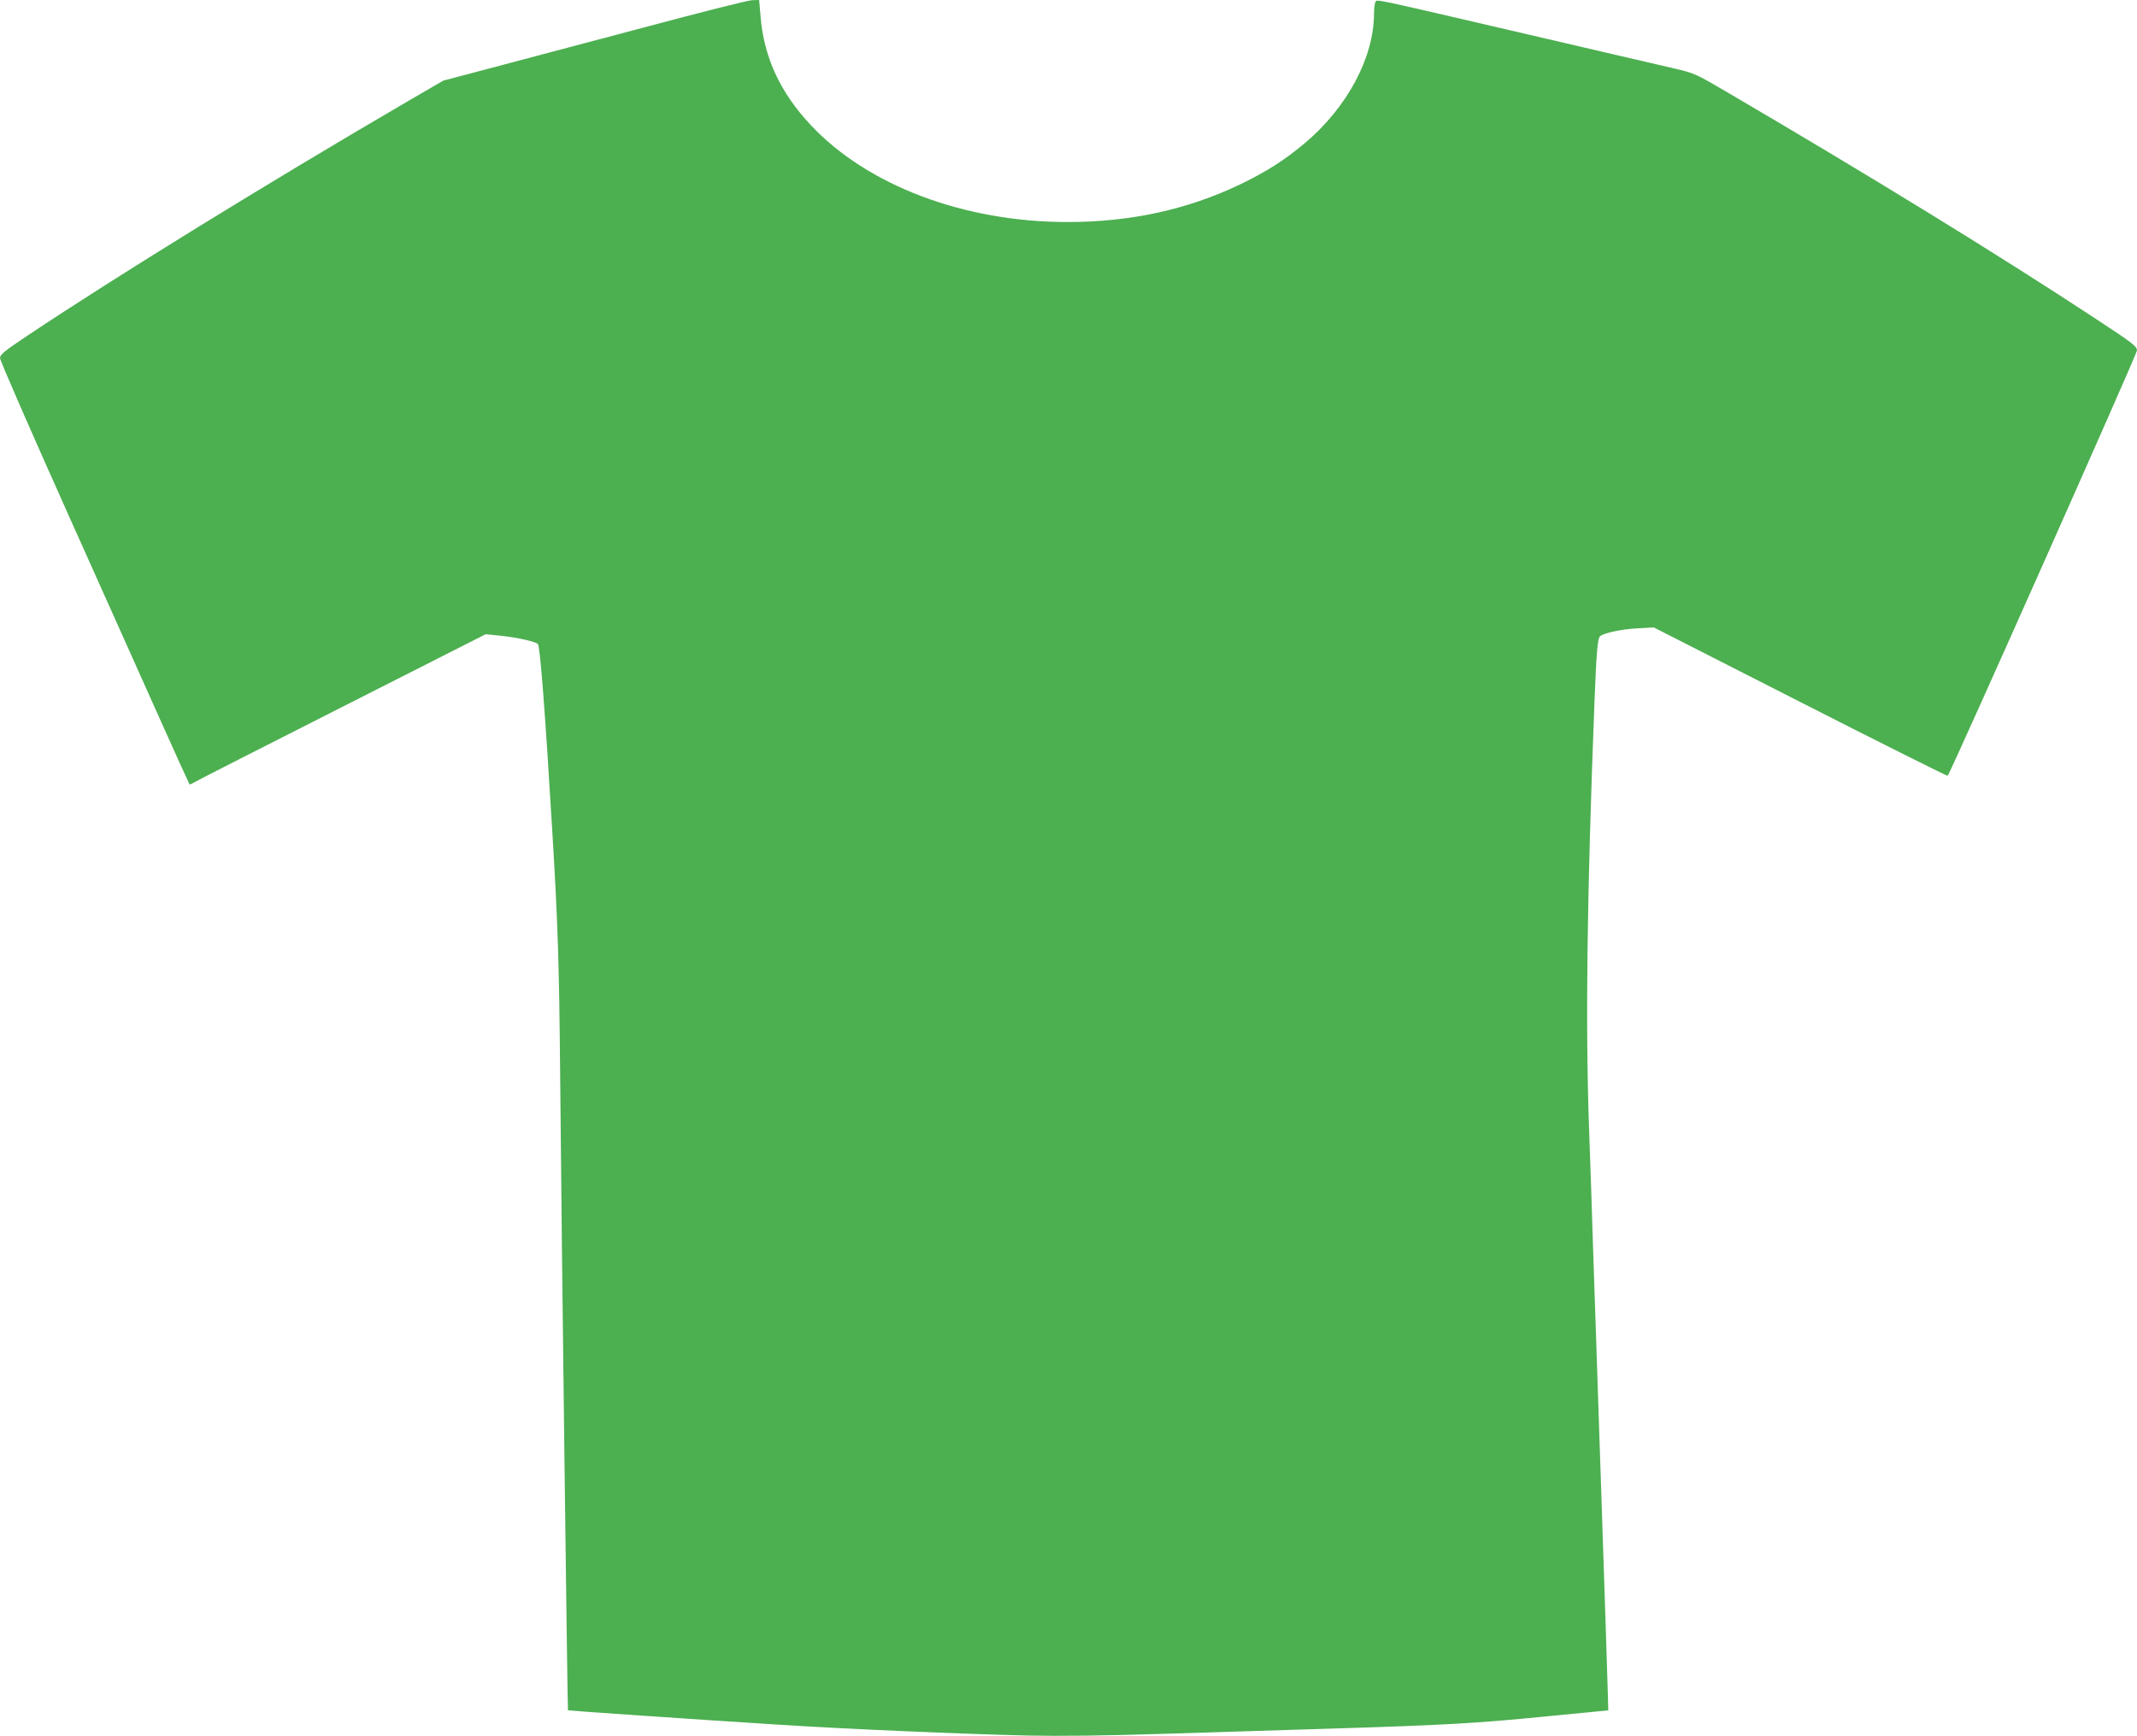 <?xml version="1.0" standalone="no"?>
<!DOCTYPE svg PUBLIC "-//W3C//DTD SVG 20010904//EN"
 "http://www.w3.org/TR/2001/REC-SVG-20010904/DTD/svg10.dtd">
<svg version="1.0" xmlns="http://www.w3.org/2000/svg"
 width="1280pt" height="1040pt" viewBox="0 0 1280 1040"
 preserveAspectRatio="xMidYMid meet">
<g transform="translate(0,1040) scale(0.1,-0.1)"
fill="#4caf50" stroke="none">
<path d="M3855 10235 c-335 -89 -743 -197 -905 -240 l-295 -78 -215 -125
c-843 -492 -1746 -1049 -2278 -1404 -136 -91 -162 -112 -162 -133 0 -14 185
-438 411 -942 226 -505 481 -1073 566 -1263 85 -189 156 -346 158 -348 2 -2
14 3 27 11 12 8 411 211 885 451 l862 437 98 -10 c92 -10 200 -34 215 -49 13
-14 43 -401 87 -1137 32 -530 40 -773 46 -1425 9 -1065 44 -3822 47 -3825 3
-2 787 -56 1248 -85 416 -27 1116 -57 1505 -66 191 -4 465 -1 805 10 283 9
731 23 995 31 711 22 882 32 1299 73 l379 37 -2 80 c-1 44 -19 611 -41 1260
-22 649 -44 1320 -50 1490 -5 171 -15 465 -22 655 -22 634 -13 1374 32 2545
12 306 19 392 34 404 25 20 127 42 221 47 l100 6 878 -447 c483 -246 881 -445
883 -442 17 17 1134 2527 1134 2548 0 24 -27 45 -242 186 -583 384 -1358 860
-2215 1362 -186 109 -195 113 -315 141 -137 32 -510 118 -903 210 -907 211
-876 205 -886 189 -5 -8 -9 -39 -9 -71 -1 -263 -160 -561 -415 -776 -122 -102
-230 -171 -388 -247 -316 -151 -656 -225 -1034 -225 -618 0 -1196 218 -1536
580 -185 197 -283 409 -302 658 l-8 92 -41 -1 c-22 0 -315 -74 -651 -164z"/>
</g>
</svg>
